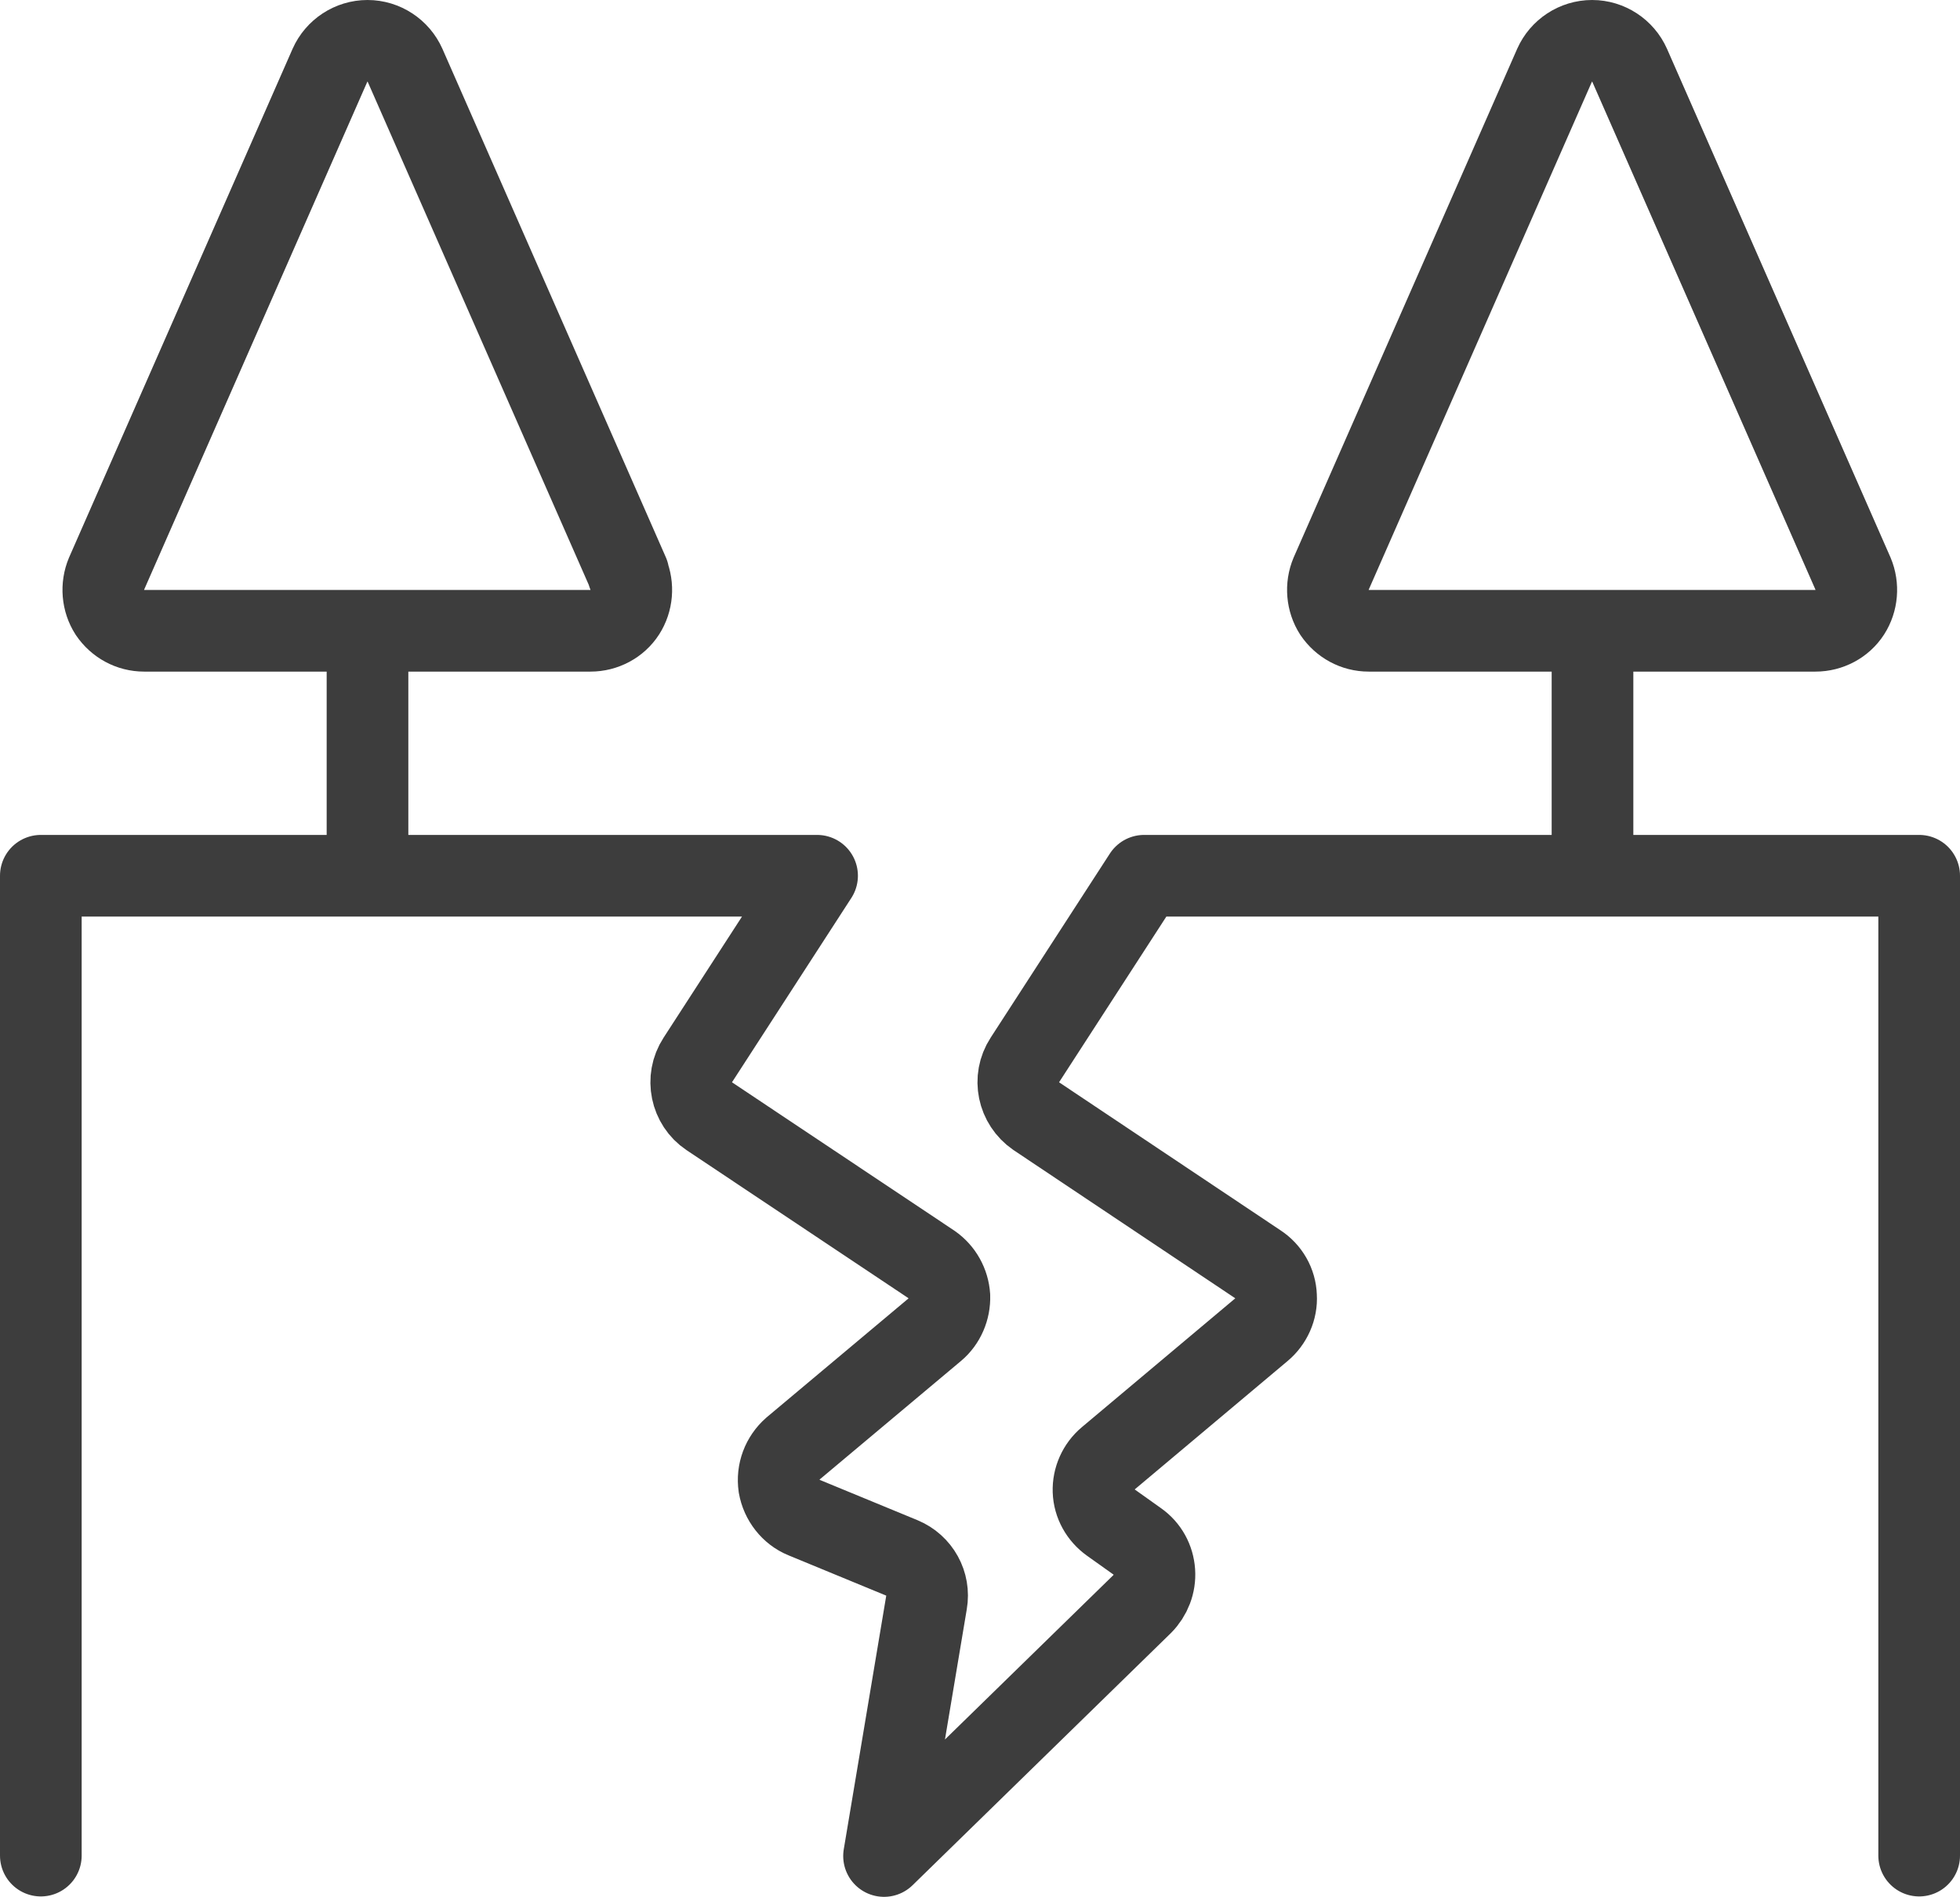 <?xml version="1.0" encoding="UTF-8"?>
<svg id="_レイヤー_2" data-name="レイヤー_2" xmlns="http://www.w3.org/2000/svg" viewBox="0 0 48 46.46">
  <defs>
    <style>
      .cls-1 {
        fill: none;
        stroke: #3d3d3d;
        stroke-linecap: round;
        stroke-linejoin: round;
        stroke-width: 2px;
      }
    </style>
  </defs>
  <g id="_レイヤー_1-2" data-name="レイヤー_1">
    <g id="g-root-loca_1usfgdv1wampzd-stroke">
      <g id="loca_1usfgdv1wampzd-stroke">
        <path class="cls-1" d="M47,45.45v-24h-18.98l-2.92,4.51c-.3.46-.17,1.07.28,1.38l5.43,3.63c.26.17.43.46.44.78.02.31-.12.62-.36.82l-3.75,3.15c-.24.2-.37.5-.36.8.01.31.17.59.42.77l.66.47c.24.17.39.44.41.74.02.29-.09.58-.3.79l-6.32,6.17,1.04-6.21c.08-.46-.17-.91-.6-1.09l-2.4-.99c-.32-.13-.55-.43-.61-.77-.05-.35.08-.69.34-.92l3.47-2.91c.24-.2.37-.51.36-.82-.02-.31-.18-.6-.44-.78l-5.44-3.63c-.45-.3-.58-.92-.28-1.38l2.92-4.51H1v24M9,21.45v-6M15.38,14.05c.13.31.1.67-.08.95-.18.28-.5.45-.84.45H3.53c-.34,0-.65-.17-.84-.45-.18-.28-.21-.64-.08-.95L8.08,1.6c.16-.36.52-.6.92-.6s.76.24.92.6l5.47,12.45ZM39,21.45v-6M45.38,14.05c.13.31.1.67-.08.95-.18.28-.5.45-.84.45h-10.94c-.34,0-.65-.17-.84-.45-.18-.28-.21-.64-.08-.95l5.47-12.45c.16-.36.52-.6.92-.6s.76.24.92.6l5.47,12.45Z"/>
      </g>
    </g>
  </g>
</svg>